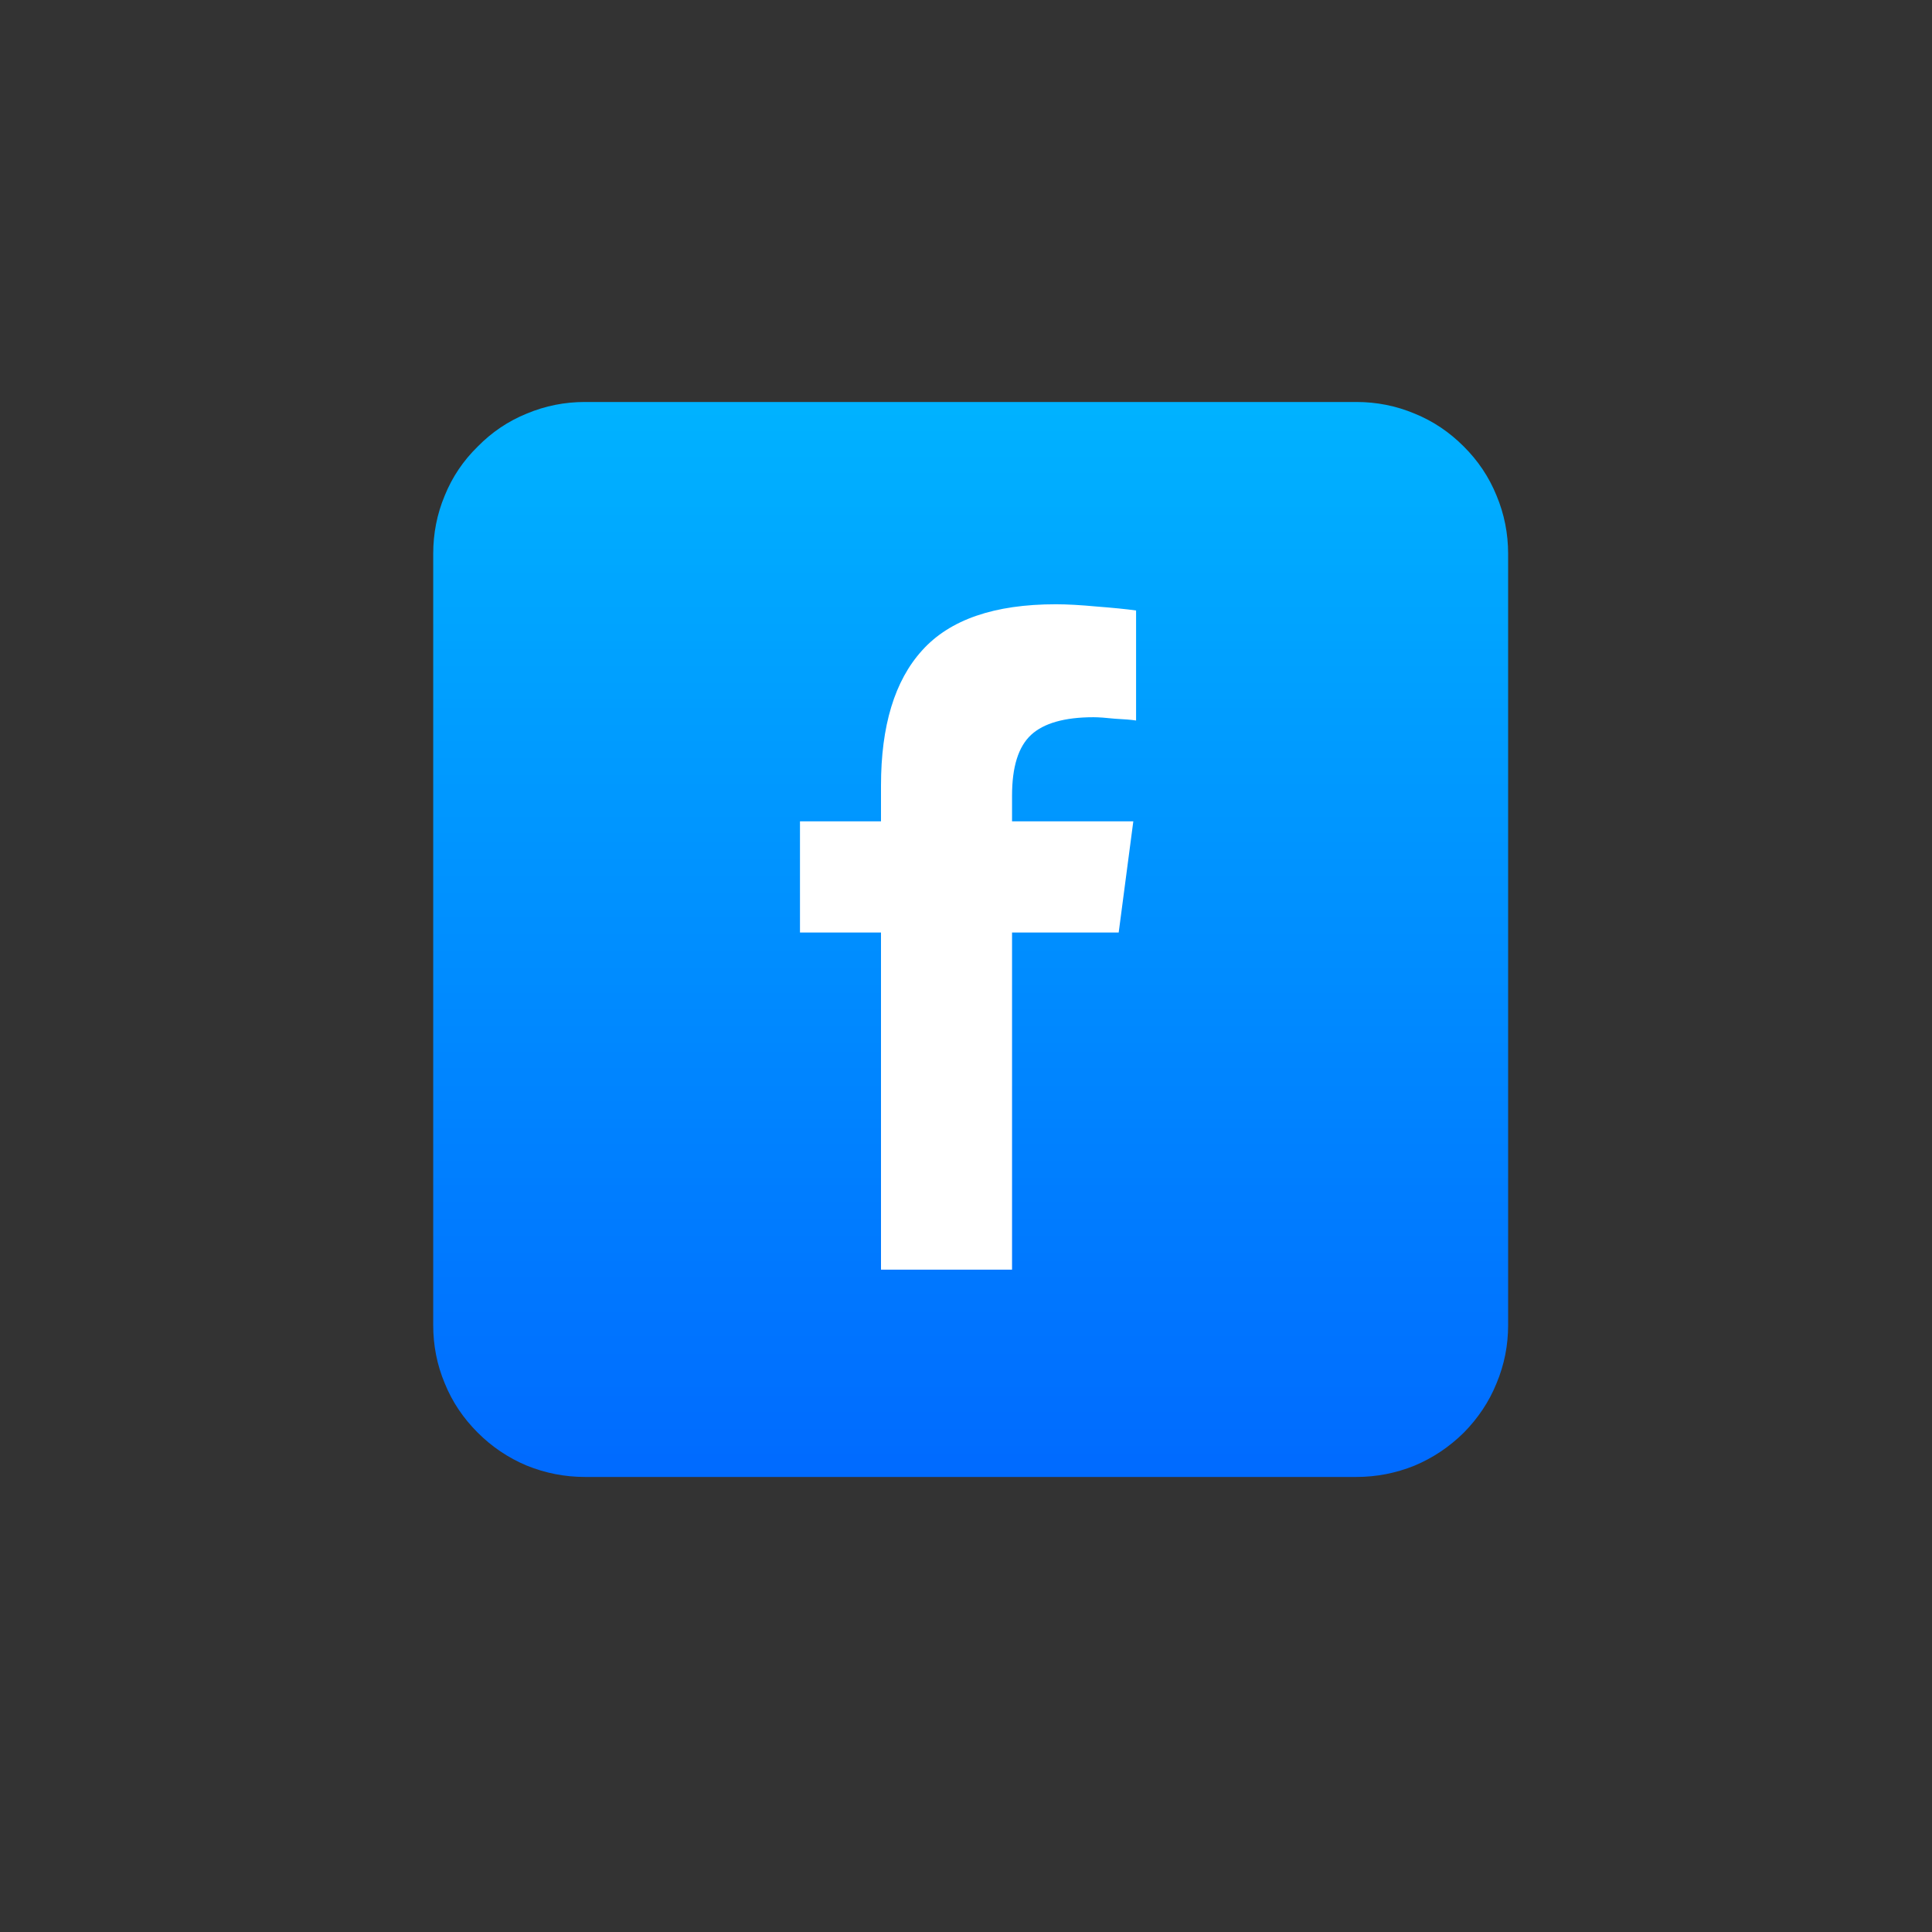 <svg xmlns="http://www.w3.org/2000/svg" xmlns:xlink="http://www.w3.org/1999/xlink" width="40" zoomAndPan="magnify" viewBox="0 0 30 30" height="40" preserveAspectRatio="xMidYMid meet" version="1.2"><rect x="0" y="0" width="30" height="30" fill="#333333" stroke="none"/><defs><clipPath id="a6f38e3478"><path d="M 6.727 6.242 L 23.418 6.242 L 23.418 22.934 L 6.727 22.934 Z M 6.727 6.242 "/></clipPath><clipPath id="95759bd20e"><path d="M 9.082 6.242 L 21.062 6.242 C 21.375 6.242 21.676 6.301 21.965 6.422 C 22.254 6.539 22.508 6.711 22.73 6.934 C 22.949 7.152 23.121 7.406 23.238 7.695 C 23.359 7.984 23.418 8.285 23.418 8.598 L 23.418 20.578 C 23.418 20.891 23.359 21.191 23.238 21.48 C 23.121 21.77 22.949 22.023 22.73 22.246 C 22.508 22.465 22.254 22.637 21.965 22.758 C 21.676 22.875 21.375 22.934 21.062 22.934 L 9.082 22.934 C 8.77 22.934 8.469 22.875 8.18 22.758 C 7.891 22.637 7.637 22.465 7.418 22.246 C 7.195 22.023 7.023 21.77 6.906 21.48 C 6.785 21.191 6.727 20.891 6.727 20.578 L 6.727 8.598 C 6.727 8.285 6.785 7.984 6.906 7.695 C 7.023 7.406 7.195 7.152 7.418 6.934 C 7.637 6.711 7.891 6.539 8.18 6.422 C 8.469 6.301 8.77 6.242 9.082 6.242 Z M 9.082 6.242 "/></clipPath><linearGradient x1="-0.001" gradientTransform="matrix(0.196,0,0,0.196,6.726,6.242)" y1="-0" x2="-0.001" gradientUnits="userSpaceOnUse" y2="85" id="3c501c95e3"><stop style="stop-color:#00b2ff;stop-opacity:1;" offset="0"/><stop style="stop-color:#00b2ff;stop-opacity:1;" offset="0.008"/><stop style="stop-color:#00b1ff;stop-opacity:1;" offset="0.016"/><stop style="stop-color:#00b1ff;stop-opacity:1;" offset="0.023"/><stop style="stop-color:#00b0ff;stop-opacity:1;" offset="0.031"/><stop style="stop-color:#00afff;stop-opacity:1;" offset="0.039"/><stop style="stop-color:#00afff;stop-opacity:1;" offset="0.047"/><stop style="stop-color:#00aeff;stop-opacity:1;" offset="0.055"/><stop style="stop-color:#00aeff;stop-opacity:1;" offset="0.062"/><stop style="stop-color:#00adff;stop-opacity:1;" offset="0.07"/><stop style="stop-color:#00adff;stop-opacity:1;" offset="0.078"/><stop style="stop-color:#00acff;stop-opacity:1;" offset="0.086"/><stop style="stop-color:#00acff;stop-opacity:1;" offset="0.094"/><stop style="stop-color:#00abff;stop-opacity:1;" offset="0.102"/><stop style="stop-color:#00aaff;stop-opacity:1;" offset="0.109"/><stop style="stop-color:#00aaff;stop-opacity:1;" offset="0.117"/><stop style="stop-color:#00a9ff;stop-opacity:1;" offset="0.125"/><stop style="stop-color:#00a9ff;stop-opacity:1;" offset="0.133"/><stop style="stop-color:#00a8ff;stop-opacity:1;" offset="0.141"/><stop style="stop-color:#00a8ff;stop-opacity:1;" offset="0.148"/><stop style="stop-color:#00a7ff;stop-opacity:1;" offset="0.156"/><stop style="stop-color:#00a6ff;stop-opacity:1;" offset="0.164"/><stop style="stop-color:#00a6ff;stop-opacity:1;" offset="0.172"/><stop style="stop-color:#00a5ff;stop-opacity:1;" offset="0.18"/><stop style="stop-color:#00a5ff;stop-opacity:1;" offset="0.188"/><stop style="stop-color:#00a4ff;stop-opacity:1;" offset="0.195"/><stop style="stop-color:#00a4ff;stop-opacity:1;" offset="0.203"/><stop style="stop-color:#00a3ff;stop-opacity:1;" offset="0.211"/><stop style="stop-color:#00a3ff;stop-opacity:1;" offset="0.219"/><stop style="stop-color:#00a2ff;stop-opacity:1;" offset="0.227"/><stop style="stop-color:#00a1ff;stop-opacity:1;" offset="0.234"/><stop style="stop-color:#00a1ff;stop-opacity:1;" offset="0.242"/><stop style="stop-color:#00a0ff;stop-opacity:1;" offset="0.25"/><stop style="stop-color:#00a0ff;stop-opacity:1;" offset="0.258"/><stop style="stop-color:#009fff;stop-opacity:1;" offset="0.266"/><stop style="stop-color:#009fff;stop-opacity:1;" offset="0.273"/><stop style="stop-color:#009eff;stop-opacity:1;" offset="0.281"/><stop style="stop-color:#009dff;stop-opacity:1;" offset="0.289"/><stop style="stop-color:#009dff;stop-opacity:1;" offset="0.297"/><stop style="stop-color:#009cff;stop-opacity:1;" offset="0.305"/><stop style="stop-color:#009cff;stop-opacity:1;" offset="0.312"/><stop style="stop-color:#009bff;stop-opacity:1;" offset="0.32"/><stop style="stop-color:#009bff;stop-opacity:1;" offset="0.328"/><stop style="stop-color:#009aff;stop-opacity:1;" offset="0.336"/><stop style="stop-color:#009aff;stop-opacity:1;" offset="0.344"/><stop style="stop-color:#0099ff;stop-opacity:1;" offset="0.352"/><stop style="stop-color:#0098ff;stop-opacity:1;" offset="0.359"/><stop style="stop-color:#0098ff;stop-opacity:1;" offset="0.367"/><stop style="stop-color:#0097ff;stop-opacity:1;" offset="0.375"/><stop style="stop-color:#0097ff;stop-opacity:1;" offset="0.383"/><stop style="stop-color:#0096ff;stop-opacity:1;" offset="0.391"/><stop style="stop-color:#0096ff;stop-opacity:1;" offset="0.398"/><stop style="stop-color:#0095ff;stop-opacity:1;" offset="0.406"/><stop style="stop-color:#0094ff;stop-opacity:1;" offset="0.414"/><stop style="stop-color:#0094ff;stop-opacity:1;" offset="0.422"/><stop style="stop-color:#0093ff;stop-opacity:1;" offset="0.43"/><stop style="stop-color:#0093ff;stop-opacity:1;" offset="0.438"/><stop style="stop-color:#0092ff;stop-opacity:1;" offset="0.445"/><stop style="stop-color:#0092ff;stop-opacity:1;" offset="0.453"/><stop style="stop-color:#0091ff;stop-opacity:1;" offset="0.461"/><stop style="stop-color:#0091ff;stop-opacity:1;" offset="0.469"/><stop style="stop-color:#0090ff;stop-opacity:1;" offset="0.477"/><stop style="stop-color:#008fff;stop-opacity:1;" offset="0.484"/><stop style="stop-color:#008fff;stop-opacity:1;" offset="0.492"/><stop style="stop-color:#008eff;stop-opacity:1;" offset="0.5"/><stop style="stop-color:#008eff;stop-opacity:1;" offset="0.508"/><stop style="stop-color:#008dff;stop-opacity:1;" offset="0.516"/><stop style="stop-color:#008dff;stop-opacity:1;" offset="0.523"/><stop style="stop-color:#008cff;stop-opacity:1;" offset="0.531"/><stop style="stop-color:#008cff;stop-opacity:1;" offset="0.539"/><stop style="stop-color:#008bff;stop-opacity:1;" offset="0.547"/><stop style="stop-color:#008aff;stop-opacity:1;" offset="0.555"/><stop style="stop-color:#008aff;stop-opacity:1;" offset="0.562"/><stop style="stop-color:#0089ff;stop-opacity:1;" offset="0.57"/><stop style="stop-color:#0089ff;stop-opacity:1;" offset="0.578"/><stop style="stop-color:#0088ff;stop-opacity:1;" offset="0.586"/><stop style="stop-color:#0088ff;stop-opacity:1;" offset="0.594"/><stop style="stop-color:#0087ff;stop-opacity:1;" offset="0.602"/><stop style="stop-color:#0086ff;stop-opacity:1;" offset="0.609"/><stop style="stop-color:#0086ff;stop-opacity:1;" offset="0.617"/><stop style="stop-color:#0085ff;stop-opacity:1;" offset="0.625"/><stop style="stop-color:#0085ff;stop-opacity:1;" offset="0.633"/><stop style="stop-color:#0084ff;stop-opacity:1;" offset="0.641"/><stop style="stop-color:#0084ff;stop-opacity:1;" offset="0.648"/><stop style="stop-color:#0083ff;stop-opacity:1;" offset="0.656"/><stop style="stop-color:#0083ff;stop-opacity:1;" offset="0.664"/><stop style="stop-color:#0082ff;stop-opacity:1;" offset="0.672"/><stop style="stop-color:#0081ff;stop-opacity:1;" offset="0.68"/><stop style="stop-color:#0081ff;stop-opacity:1;" offset="0.688"/><stop style="stop-color:#0080ff;stop-opacity:1;" offset="0.695"/><stop style="stop-color:#0080ff;stop-opacity:1;" offset="0.703"/><stop style="stop-color:#007fff;stop-opacity:1;" offset="0.711"/><stop style="stop-color:#007fff;stop-opacity:1;" offset="0.719"/><stop style="stop-color:#007eff;stop-opacity:1;" offset="0.727"/><stop style="stop-color:#007dff;stop-opacity:1;" offset="0.734"/><stop style="stop-color:#007dff;stop-opacity:1;" offset="0.742"/><stop style="stop-color:#007cff;stop-opacity:1;" offset="0.75"/><stop style="stop-color:#007cff;stop-opacity:1;" offset="0.758"/><stop style="stop-color:#007bff;stop-opacity:1;" offset="0.766"/><stop style="stop-color:#007bff;stop-opacity:1;" offset="0.773"/><stop style="stop-color:#007aff;stop-opacity:1;" offset="0.781"/><stop style="stop-color:#007aff;stop-opacity:1;" offset="0.789"/><stop style="stop-color:#0079ff;stop-opacity:1;" offset="0.797"/><stop style="stop-color:#0078ff;stop-opacity:1;" offset="0.805"/><stop style="stop-color:#0078ff;stop-opacity:1;" offset="0.812"/><stop style="stop-color:#0077ff;stop-opacity:1;" offset="0.82"/><stop style="stop-color:#0077ff;stop-opacity:1;" offset="0.828"/><stop style="stop-color:#0076ff;stop-opacity:1;" offset="0.836"/><stop style="stop-color:#0076ff;stop-opacity:1;" offset="0.844"/><stop style="stop-color:#0075ff;stop-opacity:1;" offset="0.852"/><stop style="stop-color:#0074ff;stop-opacity:1;" offset="0.859"/><stop style="stop-color:#0074ff;stop-opacity:1;" offset="0.867"/><stop style="stop-color:#0073ff;stop-opacity:1;" offset="0.875"/><stop style="stop-color:#0073ff;stop-opacity:1;" offset="0.883"/><stop style="stop-color:#0072ff;stop-opacity:1;" offset="0.891"/><stop style="stop-color:#0072ff;stop-opacity:1;" offset="0.898"/><stop style="stop-color:#0071ff;stop-opacity:1;" offset="0.906"/><stop style="stop-color:#0071ff;stop-opacity:1;" offset="0.914"/><stop style="stop-color:#0070ff;stop-opacity:1;" offset="0.922"/><stop style="stop-color:#006fff;stop-opacity:1;" offset="0.93"/><stop style="stop-color:#006fff;stop-opacity:1;" offset="0.938"/><stop style="stop-color:#006eff;stop-opacity:1;" offset="0.945"/><stop style="stop-color:#006eff;stop-opacity:1;" offset="0.953"/><stop style="stop-color:#006dff;stop-opacity:1;" offset="0.961"/><stop style="stop-color:#006dff;stop-opacity:1;" offset="0.969"/><stop style="stop-color:#006cff;stop-opacity:1;" offset="0.977"/><stop style="stop-color:#006bff;stop-opacity:1;" offset="0.984"/><stop style="stop-color:#006bff;stop-opacity:1;" offset="0.992"/><stop style="stop-color:#006aff;stop-opacity:1;" offset="1"/></linearGradient></defs><g id="d159cc3760"><g clip-rule="nonzero" clip-path="url(#a6f38e3478)"><g clip-rule="nonzero" clip-path="url(#95759bd20e)"><path style=" stroke:none;fill-rule:nonzero;fill:url(#3c501c95e3);" d="M 6.727 6.242 L 6.727 22.934 L 23.418 22.934 L 23.418 6.242 Z M 6.727 6.242 "/></g></g><path style=" stroke:none;fill-rule:nonzero;fill:#ffffff;fill-opacity:1;" d="M 15.715 19.715 L 13.68 19.715 L 13.68 14.48 L 12.422 14.48 L 12.422 12.754 L 13.68 12.754 L 13.68 12.199 C 13.68 11.273 13.891 10.57 14.32 10.098 C 14.75 9.621 15.441 9.383 16.395 9.383 C 16.57 9.383 16.781 9.395 17.027 9.418 C 17.281 9.438 17.484 9.457 17.641 9.48 L 17.641 11.188 C 17.566 11.176 17.457 11.168 17.309 11.16 C 17.168 11.145 17.059 11.137 16.98 11.137 C 16.531 11.137 16.207 11.23 16.012 11.41 C 15.812 11.594 15.715 11.91 15.715 12.355 L 15.715 12.754 L 17.598 12.754 L 17.371 14.48 L 15.715 14.48 Z M 15.715 19.715 "/></g></svg>